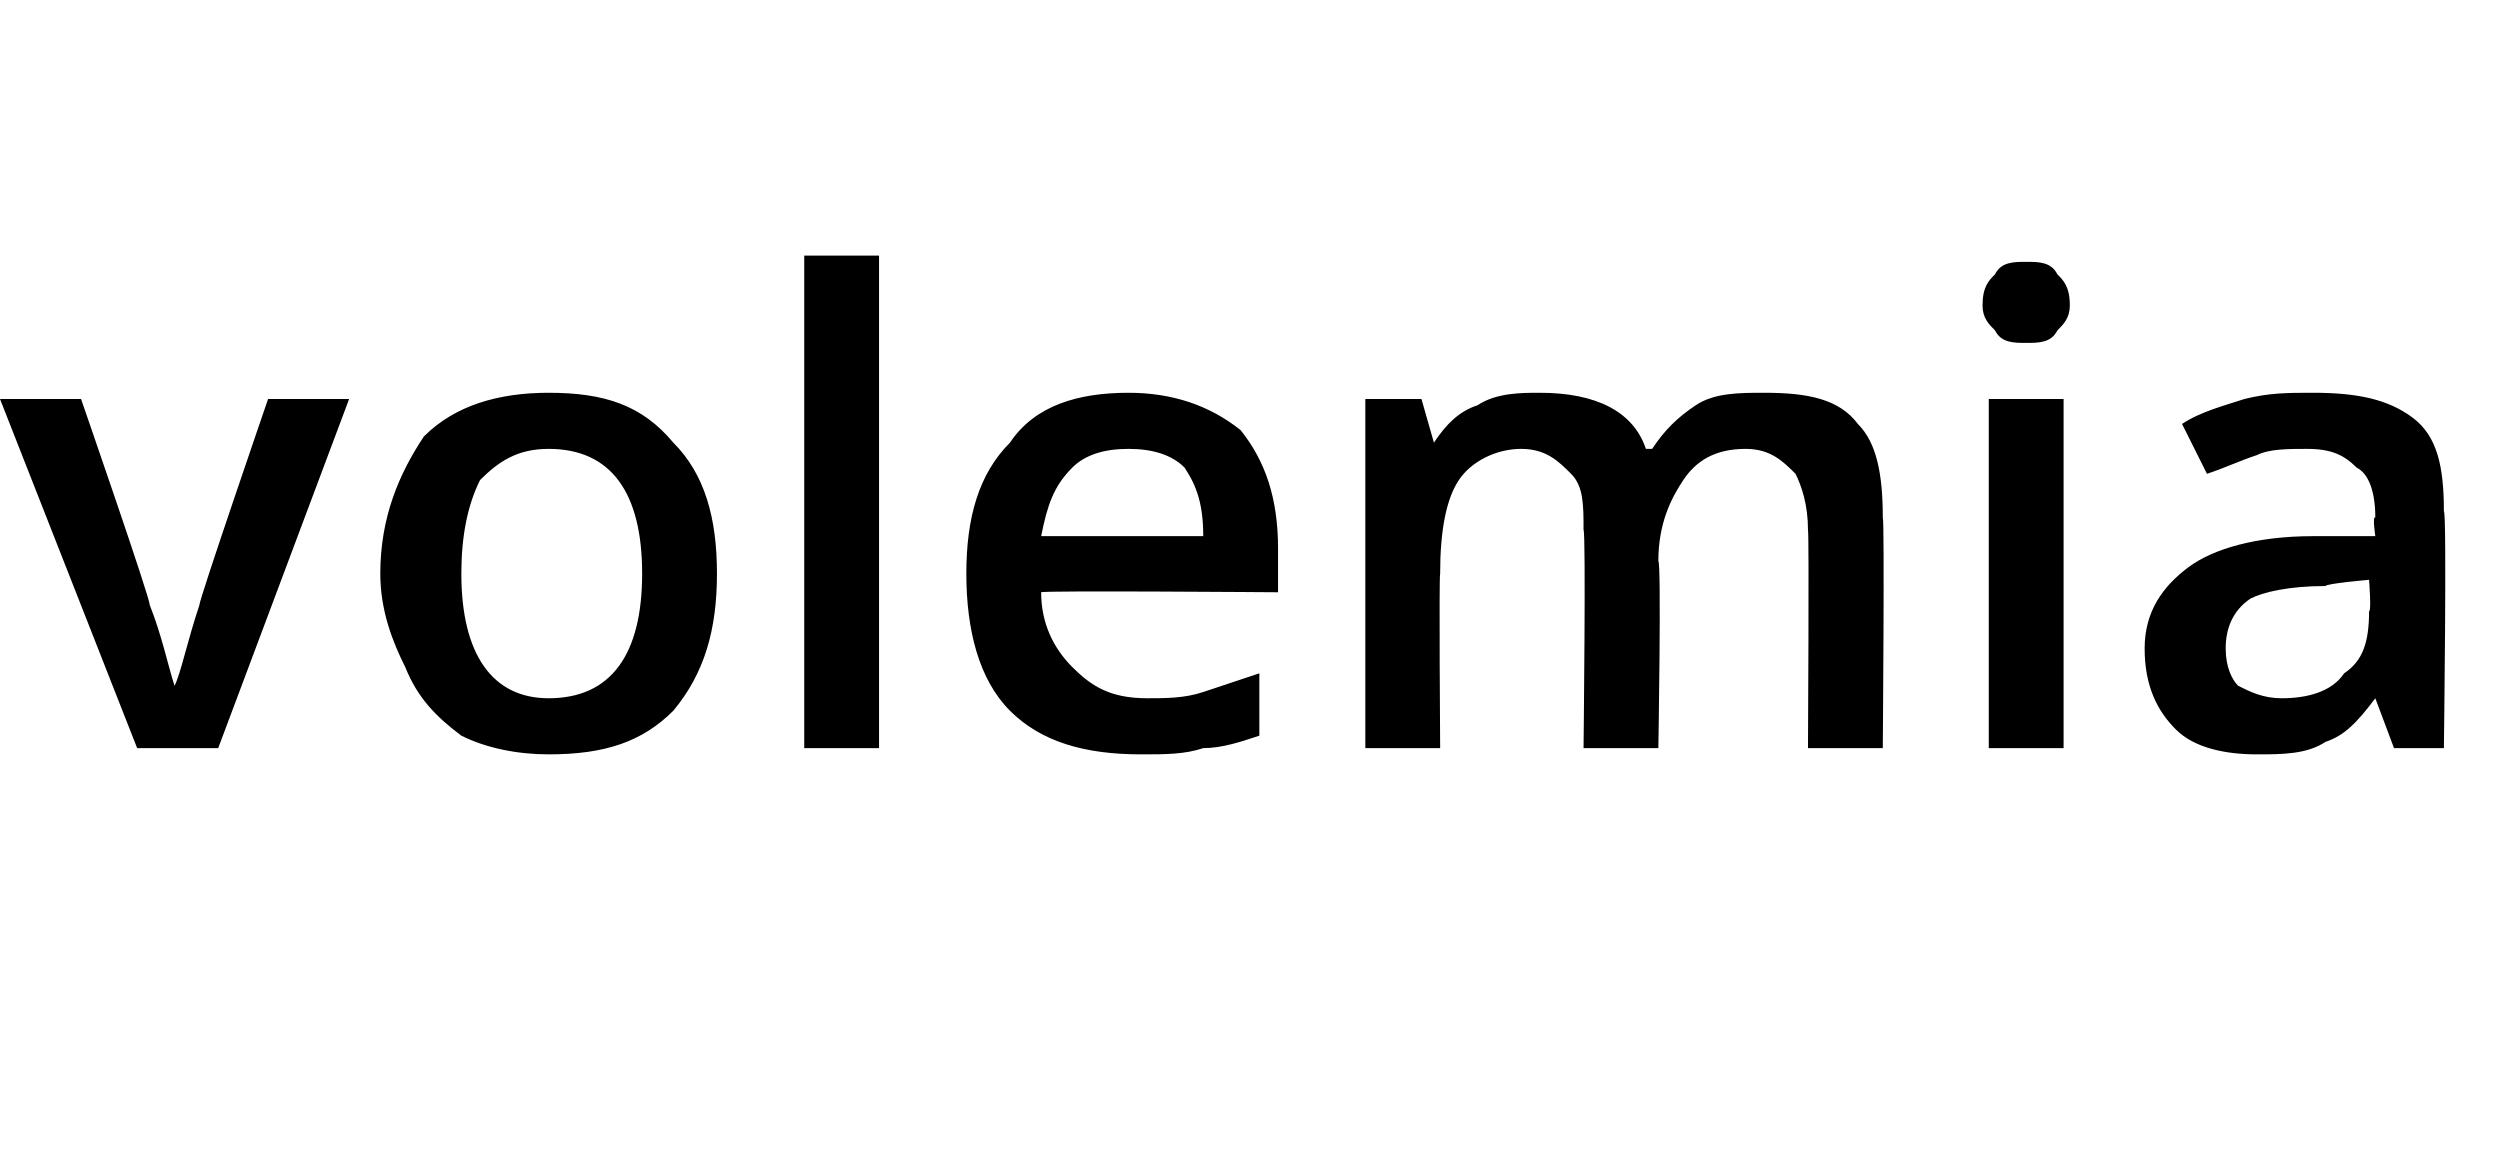 <?xml version="1.0" standalone="no"?><!DOCTYPE svg PUBLIC "-//W3C//DTD SVG 1.1//EN" "http://www.w3.org/Graphics/SVG/1.1/DTD/svg11.dtd"><svg xmlns="http://www.w3.org/2000/svg" version="1.1" width="40.1px" height="18.5px" viewBox="0 -4 40.1 18.5" style="top:-4px">  <desc>volemia</desc>  <defs/>  <g id="Polygon25231">    <path d="M 2.2 8 L 0 2.4 L 1.3 2.4 C 1.3 2.4 2.43 5.66 2.4 5.7 C 2.6 6.2 2.7 6.7 2.8 7 C 2.8 7 2.8 7 2.8 7 C 2.9 6.8 3 6.3 3.2 5.7 C 3.18 5.66 4.3 2.4 4.3 2.4 L 5.6 2.4 L 3.5 8 L 2.2 8 Z M 11.5 5.2 C 11.5 6.1 11.3 6.8 10.8 7.4 C 10.3 7.9 9.7 8.1 8.8 8.1 C 8.3 8.1 7.8 8 7.4 7.8 C 7 7.5 6.7 7.2 6.5 6.7 C 6.3 6.3 6.1 5.8 6.1 5.2 C 6.1 4.3 6.4 3.6 6.8 3 C 7.3 2.5 8 2.3 8.8 2.3 C 9.7 2.3 10.3 2.5 10.8 3.1 C 11.3 3.6 11.5 4.3 11.5 5.2 Z M 7.4 5.2 C 7.4 6.5 7.9 7.2 8.8 7.2 C 9.8 7.2 10.3 6.5 10.3 5.2 C 10.3 3.9 9.8 3.2 8.8 3.2 C 8.3 3.2 8 3.4 7.7 3.7 C 7.5 4.1 7.4 4.6 7.4 5.2 Z M 14.1 8 L 12.9 8 L 12.9 0.1 L 14.1 0.1 L 14.1 8 Z M 18.3 8.1 C 17.4 8.1 16.7 7.9 16.2 7.4 C 15.7 6.9 15.5 6.1 15.5 5.2 C 15.5 4.3 15.7 3.6 16.2 3.1 C 16.6 2.5 17.3 2.3 18.1 2.3 C 18.8 2.3 19.4 2.5 19.9 2.9 C 20.3 3.4 20.5 4 20.5 4.8 C 20.5 4.82 20.5 5.5 20.5 5.5 C 20.5 5.5 16.72 5.47 16.7 5.5 C 16.7 6 16.9 6.4 17.2 6.7 C 17.5 7 17.8 7.2 18.4 7.2 C 18.7 7.2 19 7.2 19.3 7.1 C 19.6 7 19.9 6.9 20.2 6.8 C 20.2 6.8 20.2 7.8 20.2 7.8 C 19.9 7.9 19.6 8 19.3 8 C 19 8.1 18.7 8.1 18.3 8.1 Z M 18.1 3.2 C 17.7 3.2 17.4 3.3 17.2 3.5 C 16.9 3.8 16.8 4.1 16.7 4.6 C 16.7 4.6 19.3 4.6 19.3 4.6 C 19.3 4.1 19.2 3.8 19 3.5 C 18.8 3.3 18.5 3.2 18.1 3.2 Z M 26.6 8 L 25.4 8 C 25.4 8 25.44 4.54 25.4 4.5 C 25.4 4.1 25.4 3.8 25.2 3.6 C 25 3.4 24.8 3.2 24.4 3.2 C 24 3.2 23.6 3.4 23.4 3.7 C 23.2 4 23.1 4.5 23.1 5.2 C 23.08 5.21 23.1 8 23.1 8 L 21.9 8 L 21.9 2.4 L 22.8 2.4 L 23 3.1 C 23 3.1 23.05 3.11 23 3.1 C 23.2 2.8 23.4 2.6 23.7 2.5 C 24 2.3 24.4 2.3 24.7 2.3 C 25.6 2.3 26.2 2.6 26.4 3.2 C 26.4 3.2 26.5 3.2 26.5 3.2 C 26.7 2.9 26.9 2.7 27.2 2.5 C 27.5 2.3 27.9 2.3 28.3 2.3 C 29 2.3 29.5 2.4 29.8 2.8 C 30.1 3.1 30.2 3.6 30.2 4.3 C 30.23 4.34 30.2 8 30.2 8 L 29 8 C 29 8 29.02 4.54 29 4.5 C 29 4.1 28.9 3.8 28.8 3.6 C 28.6 3.4 28.4 3.2 28 3.2 C 27.5 3.2 27.2 3.4 27 3.7 C 26.8 4 26.6 4.4 26.6 5 C 26.65 5.03 26.6 8 26.6 8 Z M 33.1 8 L 31.9 8 L 31.9 2.4 L 33.1 2.4 L 33.1 8 Z M 31.8 0.9 C 31.8 0.6 31.9 0.5 32 0.4 C 32.1 0.2 32.3 0.2 32.5 0.2 C 32.7 0.2 32.9 0.2 33 0.4 C 33.1 0.5 33.2 0.6 33.2 0.9 C 33.2 1.1 33.1 1.2 33 1.3 C 32.9 1.5 32.7 1.5 32.5 1.5 C 32.3 1.5 32.1 1.5 32 1.3 C 31.9 1.2 31.8 1.1 31.8 0.9 Z M 38.4 8 L 38.1 7.2 C 38.1 7.2 38.1 7.24 38.1 7.2 C 37.8 7.6 37.6 7.8 37.3 7.9 C 37 8.1 36.6 8.1 36.2 8.1 C 35.7 8.1 35.2 8 34.9 7.7 C 34.6 7.4 34.4 7 34.4 6.4 C 34.4 5.8 34.7 5.4 35.1 5.1 C 35.5 4.8 36.2 4.6 37.1 4.6 C 37.07 4.6 38.1 4.6 38.1 4.6 C 38.1 4.6 38.05 4.27 38.1 4.3 C 38.1 3.9 38 3.6 37.8 3.5 C 37.6 3.3 37.4 3.2 37 3.2 C 36.7 3.2 36.4 3.2 36.2 3.3 C 35.9 3.4 35.7 3.5 35.4 3.6 C 35.4 3.6 35 2.8 35 2.8 C 35.3 2.6 35.7 2.5 36 2.4 C 36.4 2.3 36.7 2.3 37.1 2.3 C 37.8 2.3 38.3 2.4 38.7 2.7 C 39.1 3 39.2 3.5 39.2 4.2 C 39.25 4.21 39.2 8 39.2 8 L 38.4 8 Z M 36.6 7.2 C 37 7.2 37.4 7.1 37.6 6.8 C 37.9 6.6 38 6.3 38 5.8 C 38.04 5.82 38 5.3 38 5.3 C 38 5.3 37.31 5.36 37.3 5.4 C 36.7 5.4 36.3 5.5 36.1 5.6 C 35.8 5.8 35.7 6.1 35.7 6.4 C 35.7 6.7 35.8 6.9 35.9 7 C 36.1 7.1 36.3 7.2 36.6 7.2 Z " stroke="none" fill="#000"/>  </g></svg>